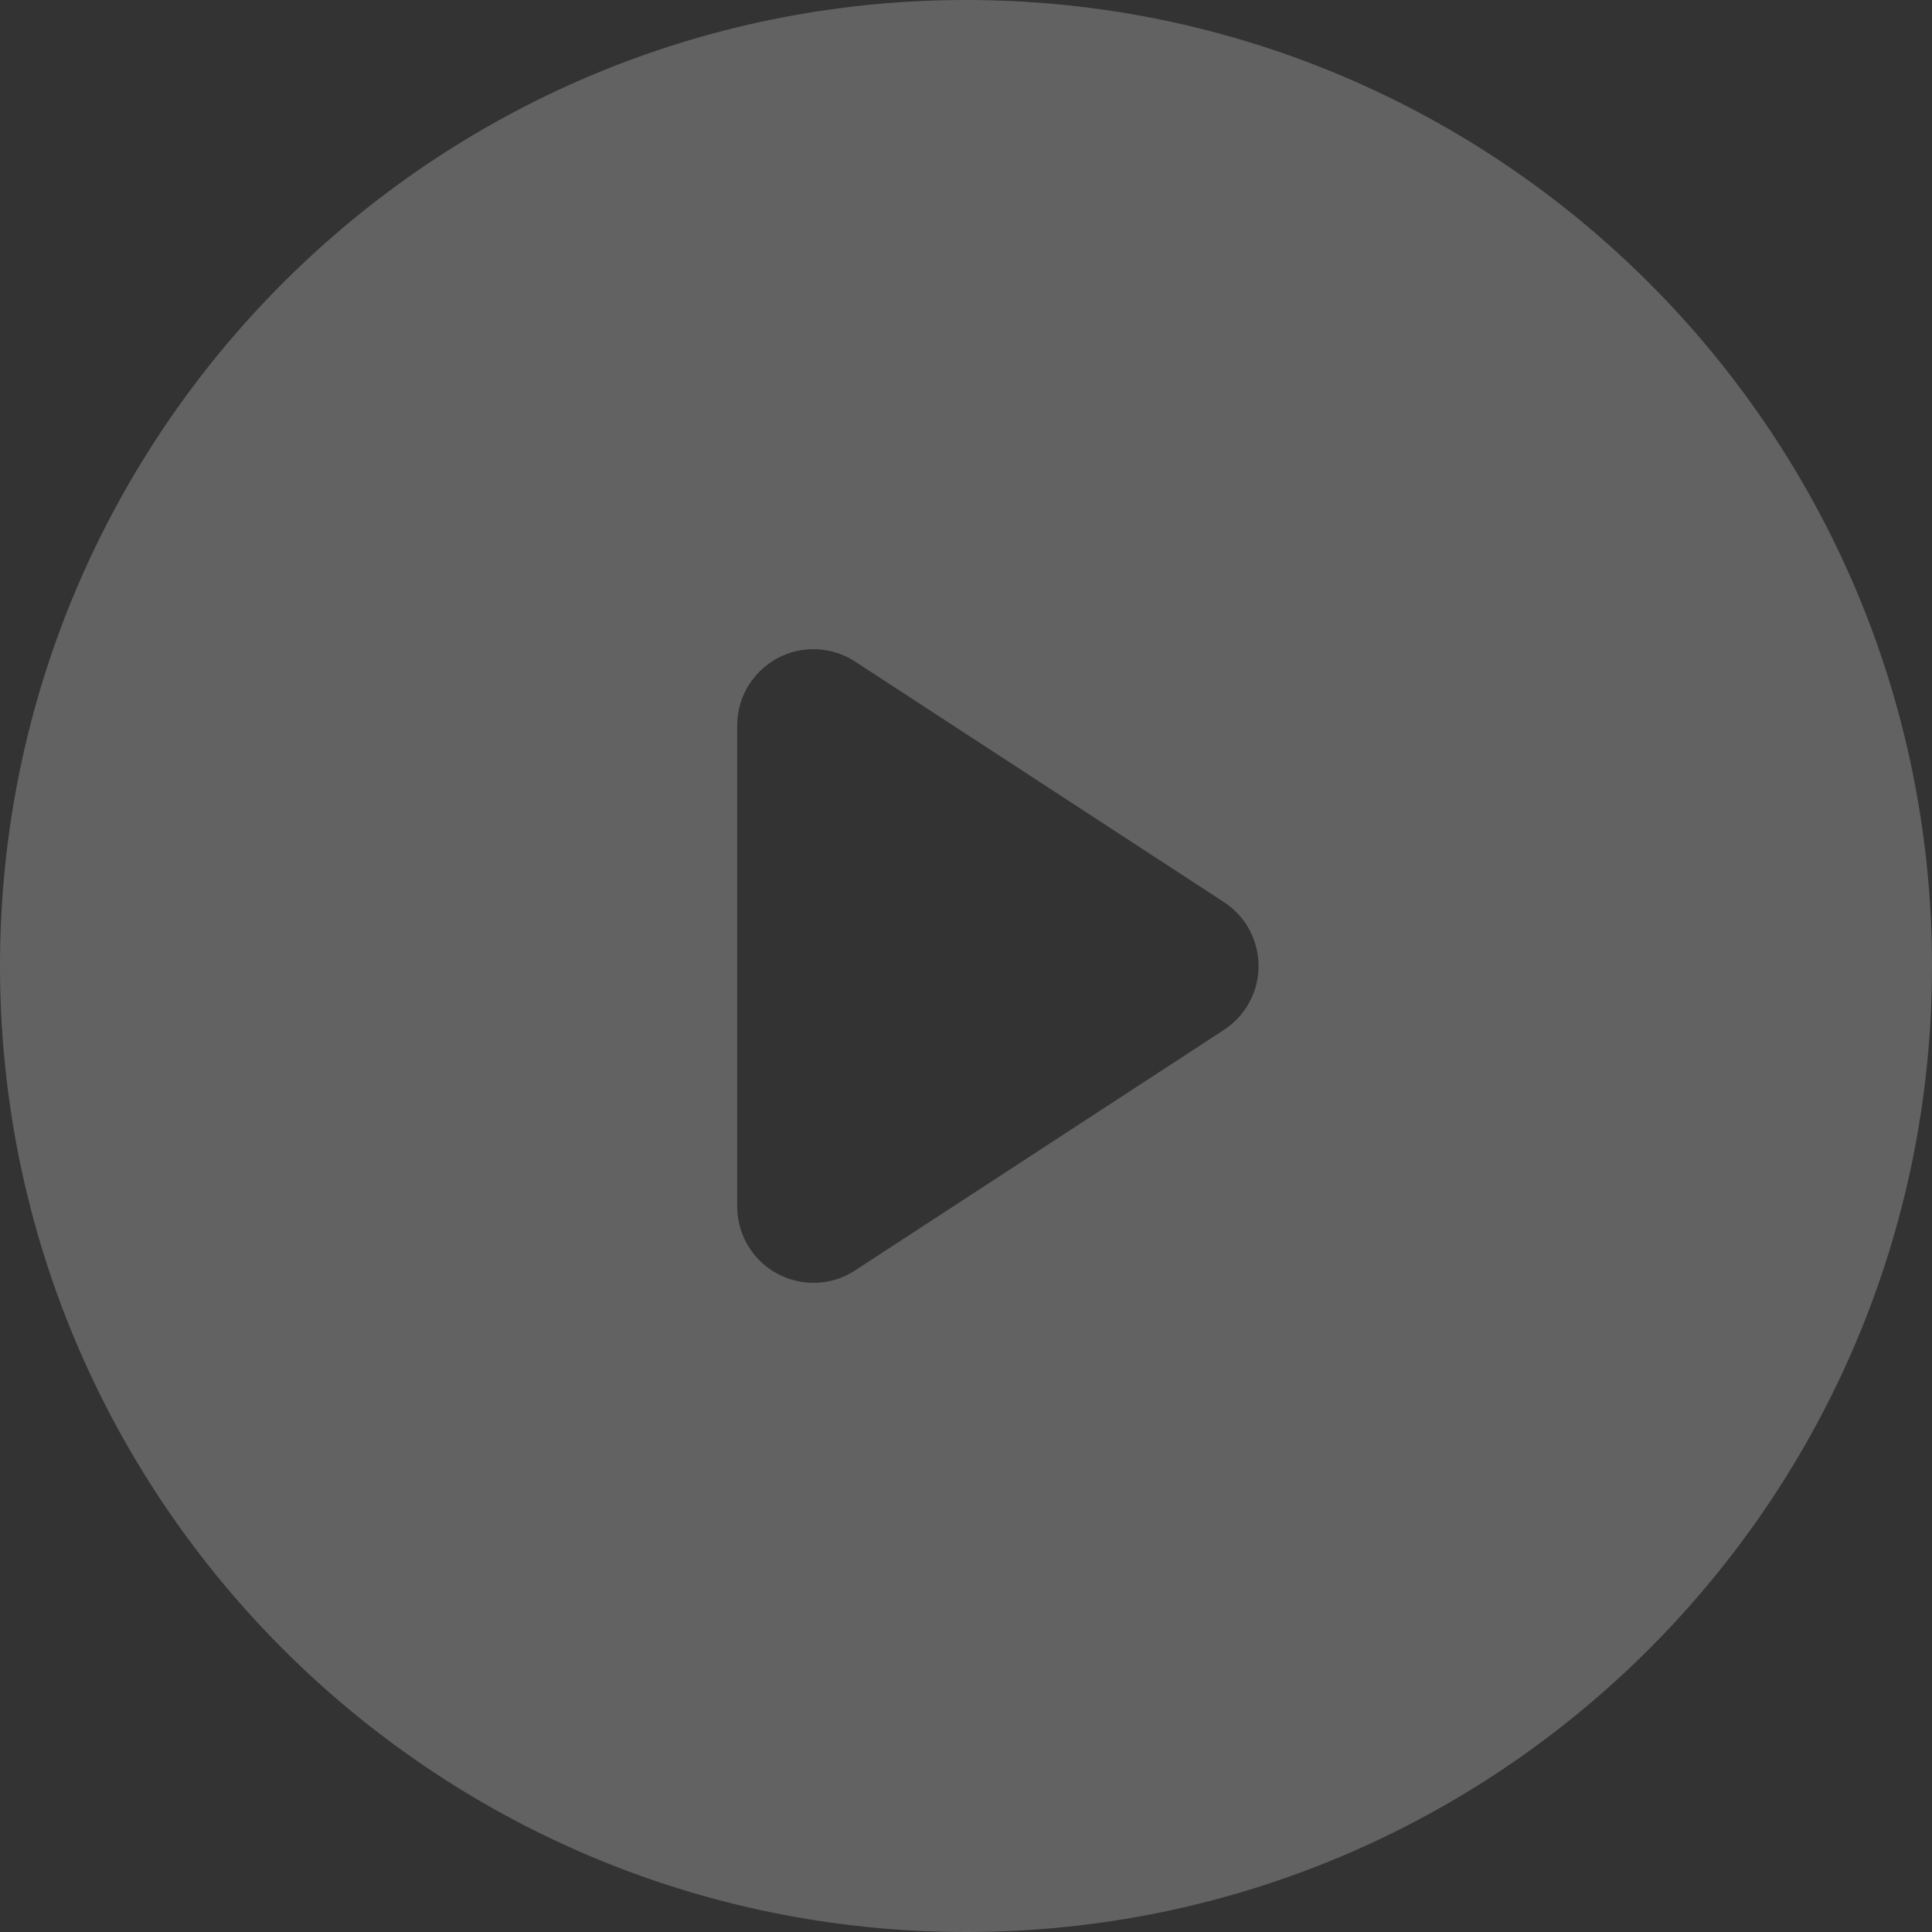 <?xml version="1.0" encoding="UTF-8"?>
<svg width="76px" height="76px" viewBox="0 0 76 76" version="1.1" xmlns="http://www.w3.org/2000/svg" xmlns:xlink="http://www.w3.org/1999/xlink">
    <rect x="0" y="0" width="76" height="76" fill="#333333" stroke="none"/>
    <title>形状结合</title>
    <g id="页面-1" stroke="none" stroke-width="1" fill="none" fill-rule="evenodd" fill-opacity="0.3" opacity="0.8">
        <path d="M38,0 C58.987,0 76,17.013 76,38 C76,58.987 58.987,76 38,76 C17.013,76 0,58.987 0,38 C0,17.013 17.013,0 38,0 Z M32,25.538 C30.343,25.538 29,26.881 29,28.538 L29,28.538 L29,47.462 C29,48.044 29.169,48.613 29.487,49.101 C30.392,50.488 32.251,50.88 33.639,49.975 L33.639,49.975 L48.147,40.513 C48.496,40.285 48.794,39.988 49.021,39.639 C49.926,38.251 49.535,36.392 48.147,35.487 L48.147,35.487 L33.639,26.025 C33.151,25.707 32.582,25.538 32,25.538 Z" id="形状结合" fill="#F9F9F9"></path>
    </g>
</svg>